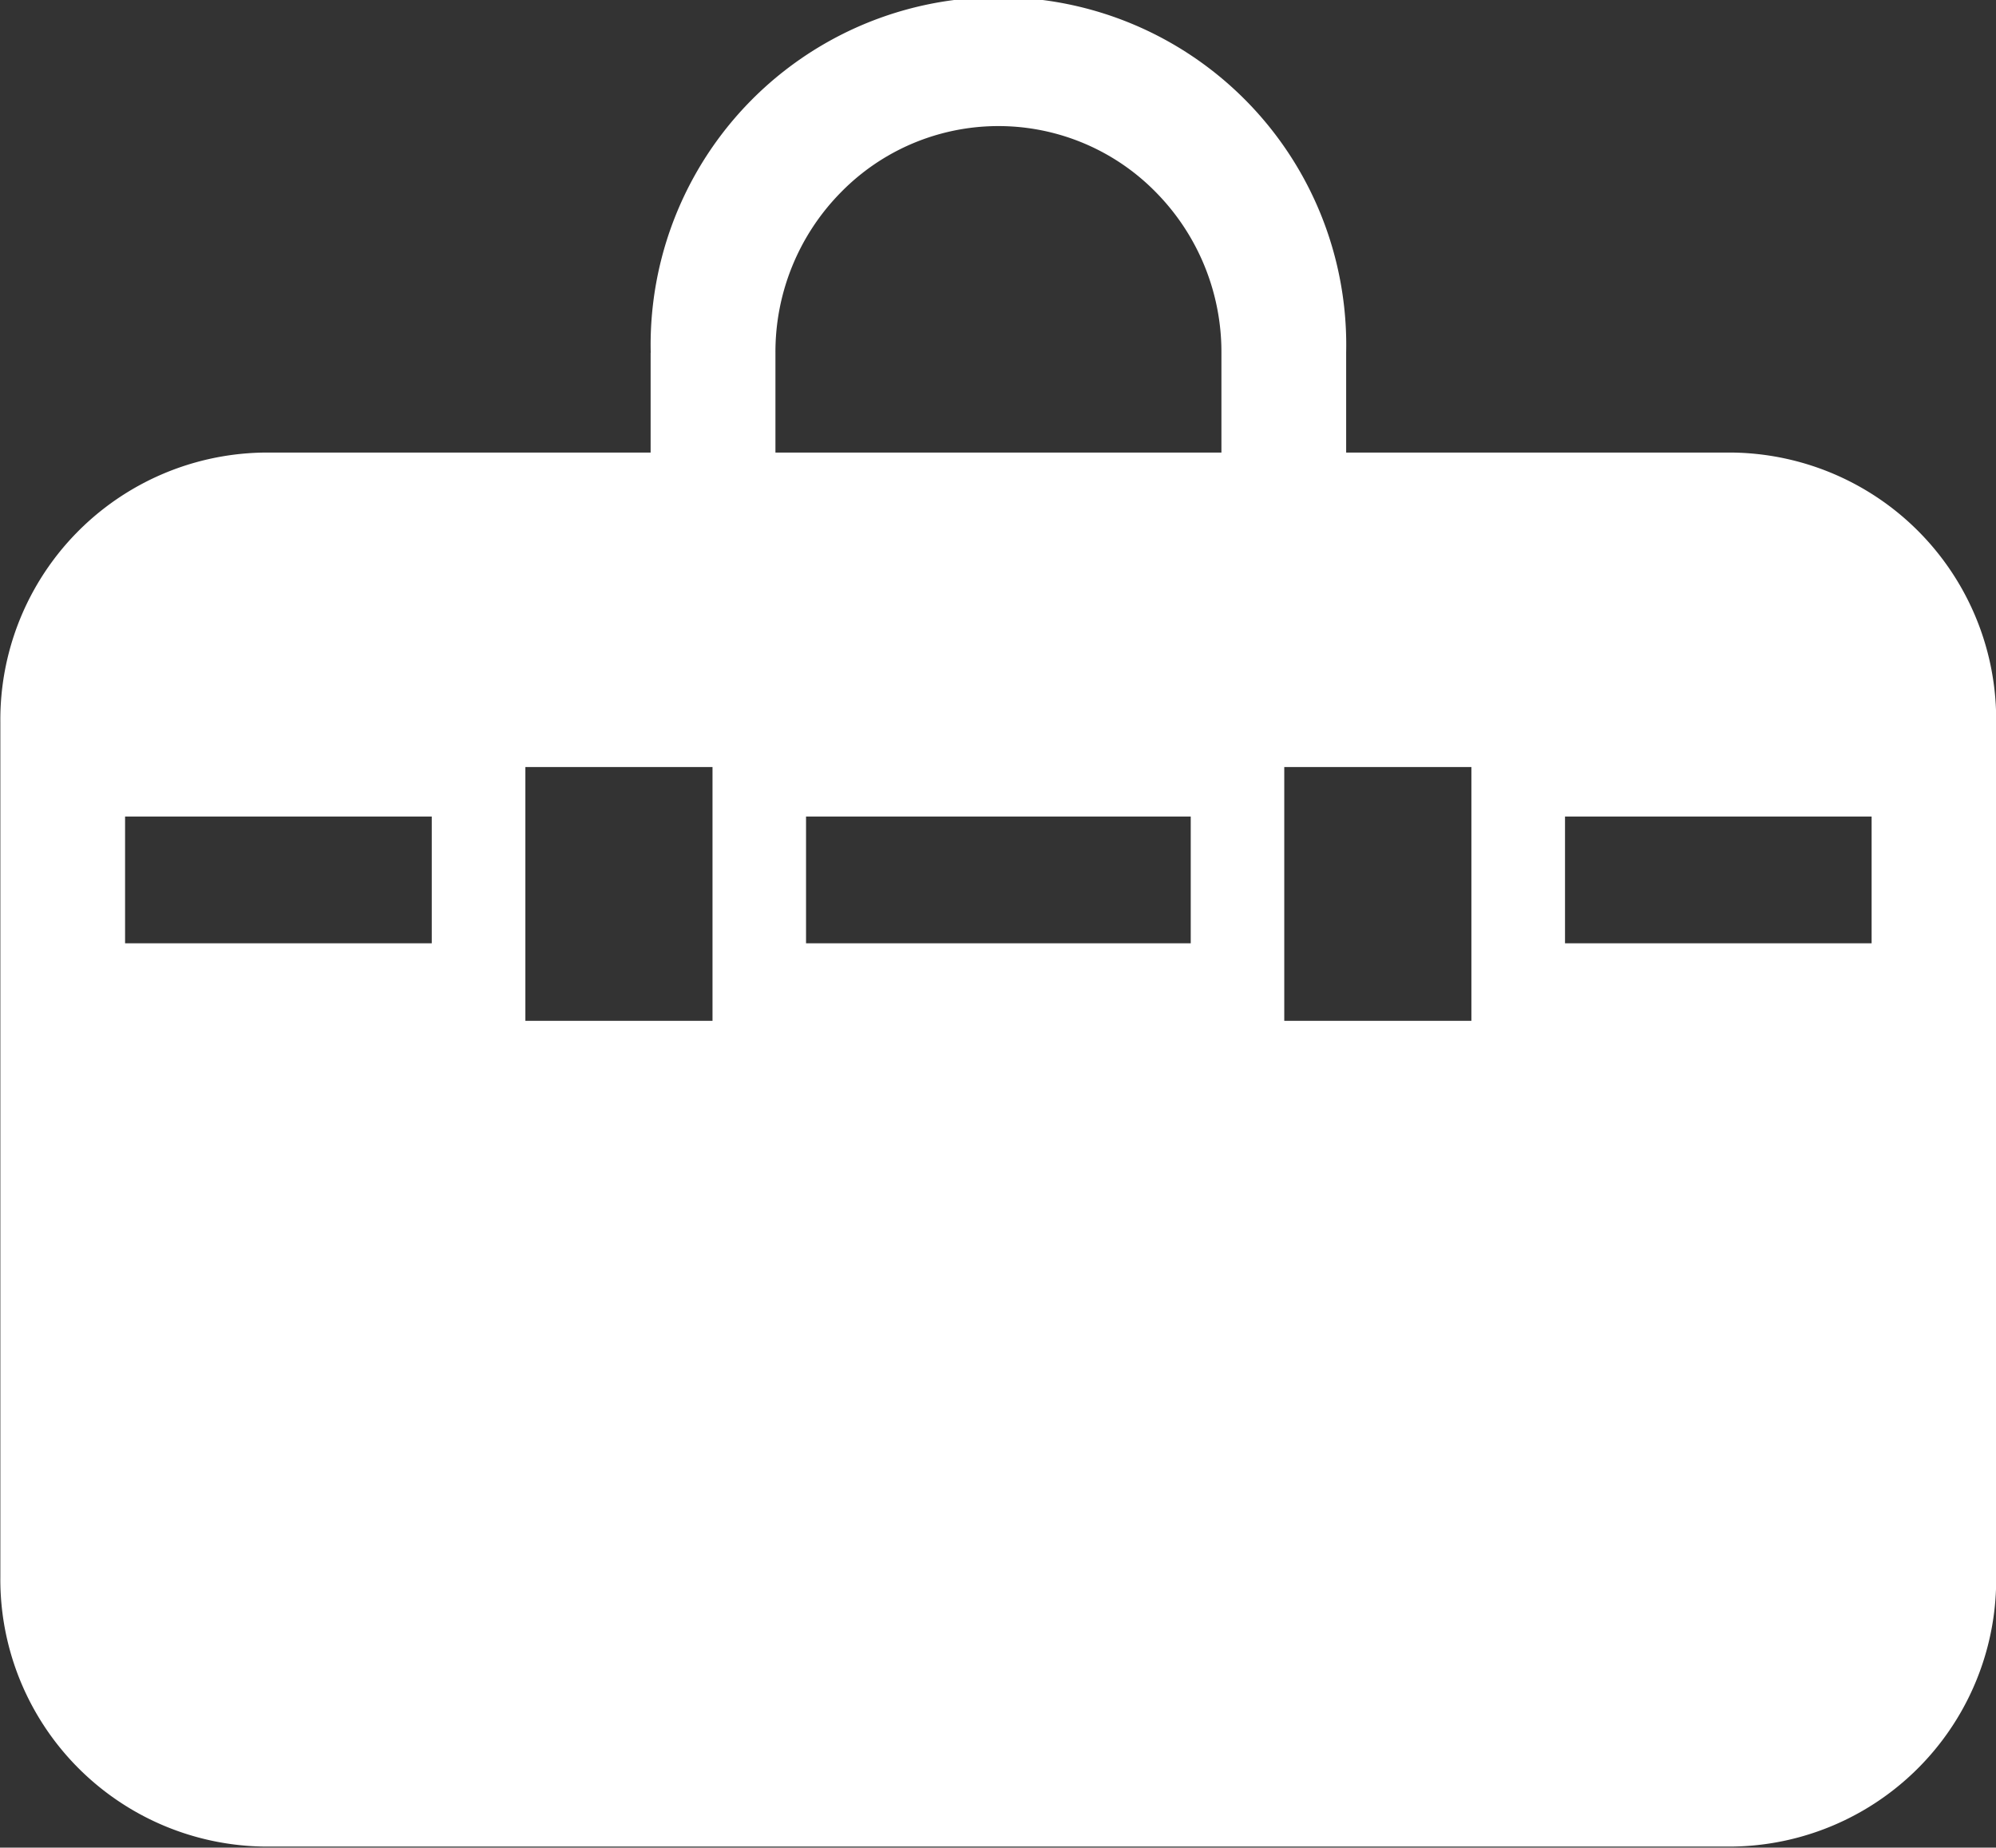<svg xmlns="http://www.w3.org/2000/svg" width="23.156" height="21.438" viewBox="0 0 23.156 21.438">
  <rect x="0" y="0" width="23.156" height="21.438" fill="#333333" stroke="none"/>
  <defs>
    <style>
      .cls-1 {
        fill: #fff;
        fill-rule: evenodd;
      }
    </style>
  </defs>
  <path id="icon_category_high_w.svg" class="cls-1" d="M53.553,182.751H49.086v-1.159a4.035,4.035,0,1,0-8.068,0h1.447a2.638,2.638,0,0,1,.758-1.859,2.557,2.557,0,0,1,3.658,0,2.64,2.64,0,0,1,.758,1.859h0v1.159H42.465v-1.159H41.017v1.159H36.55a3.1,3.1,0,0,0-3.077,3.126V195.8a3.1,3.1,0,0,0,3.077,3.126h17a3.1,3.1,0,0,0,3.077-3.126v-9.923A3.1,3.1,0,0,0,53.553,182.751Zm-15.074,5.694H34.92v-1.471h3.558v1.471Zm3.256,0.9H39.564V186.4h2.171v2.941Zm5.548-.9H42.82v-1.471h4.463v1.471Zm3.256,0.9H48.368V186.4h2.171v2.941Zm4.643-.9H51.625v-1.471h3.557v1.471Z" transform="translate(-33.469 -177.5)"/>
</svg>
